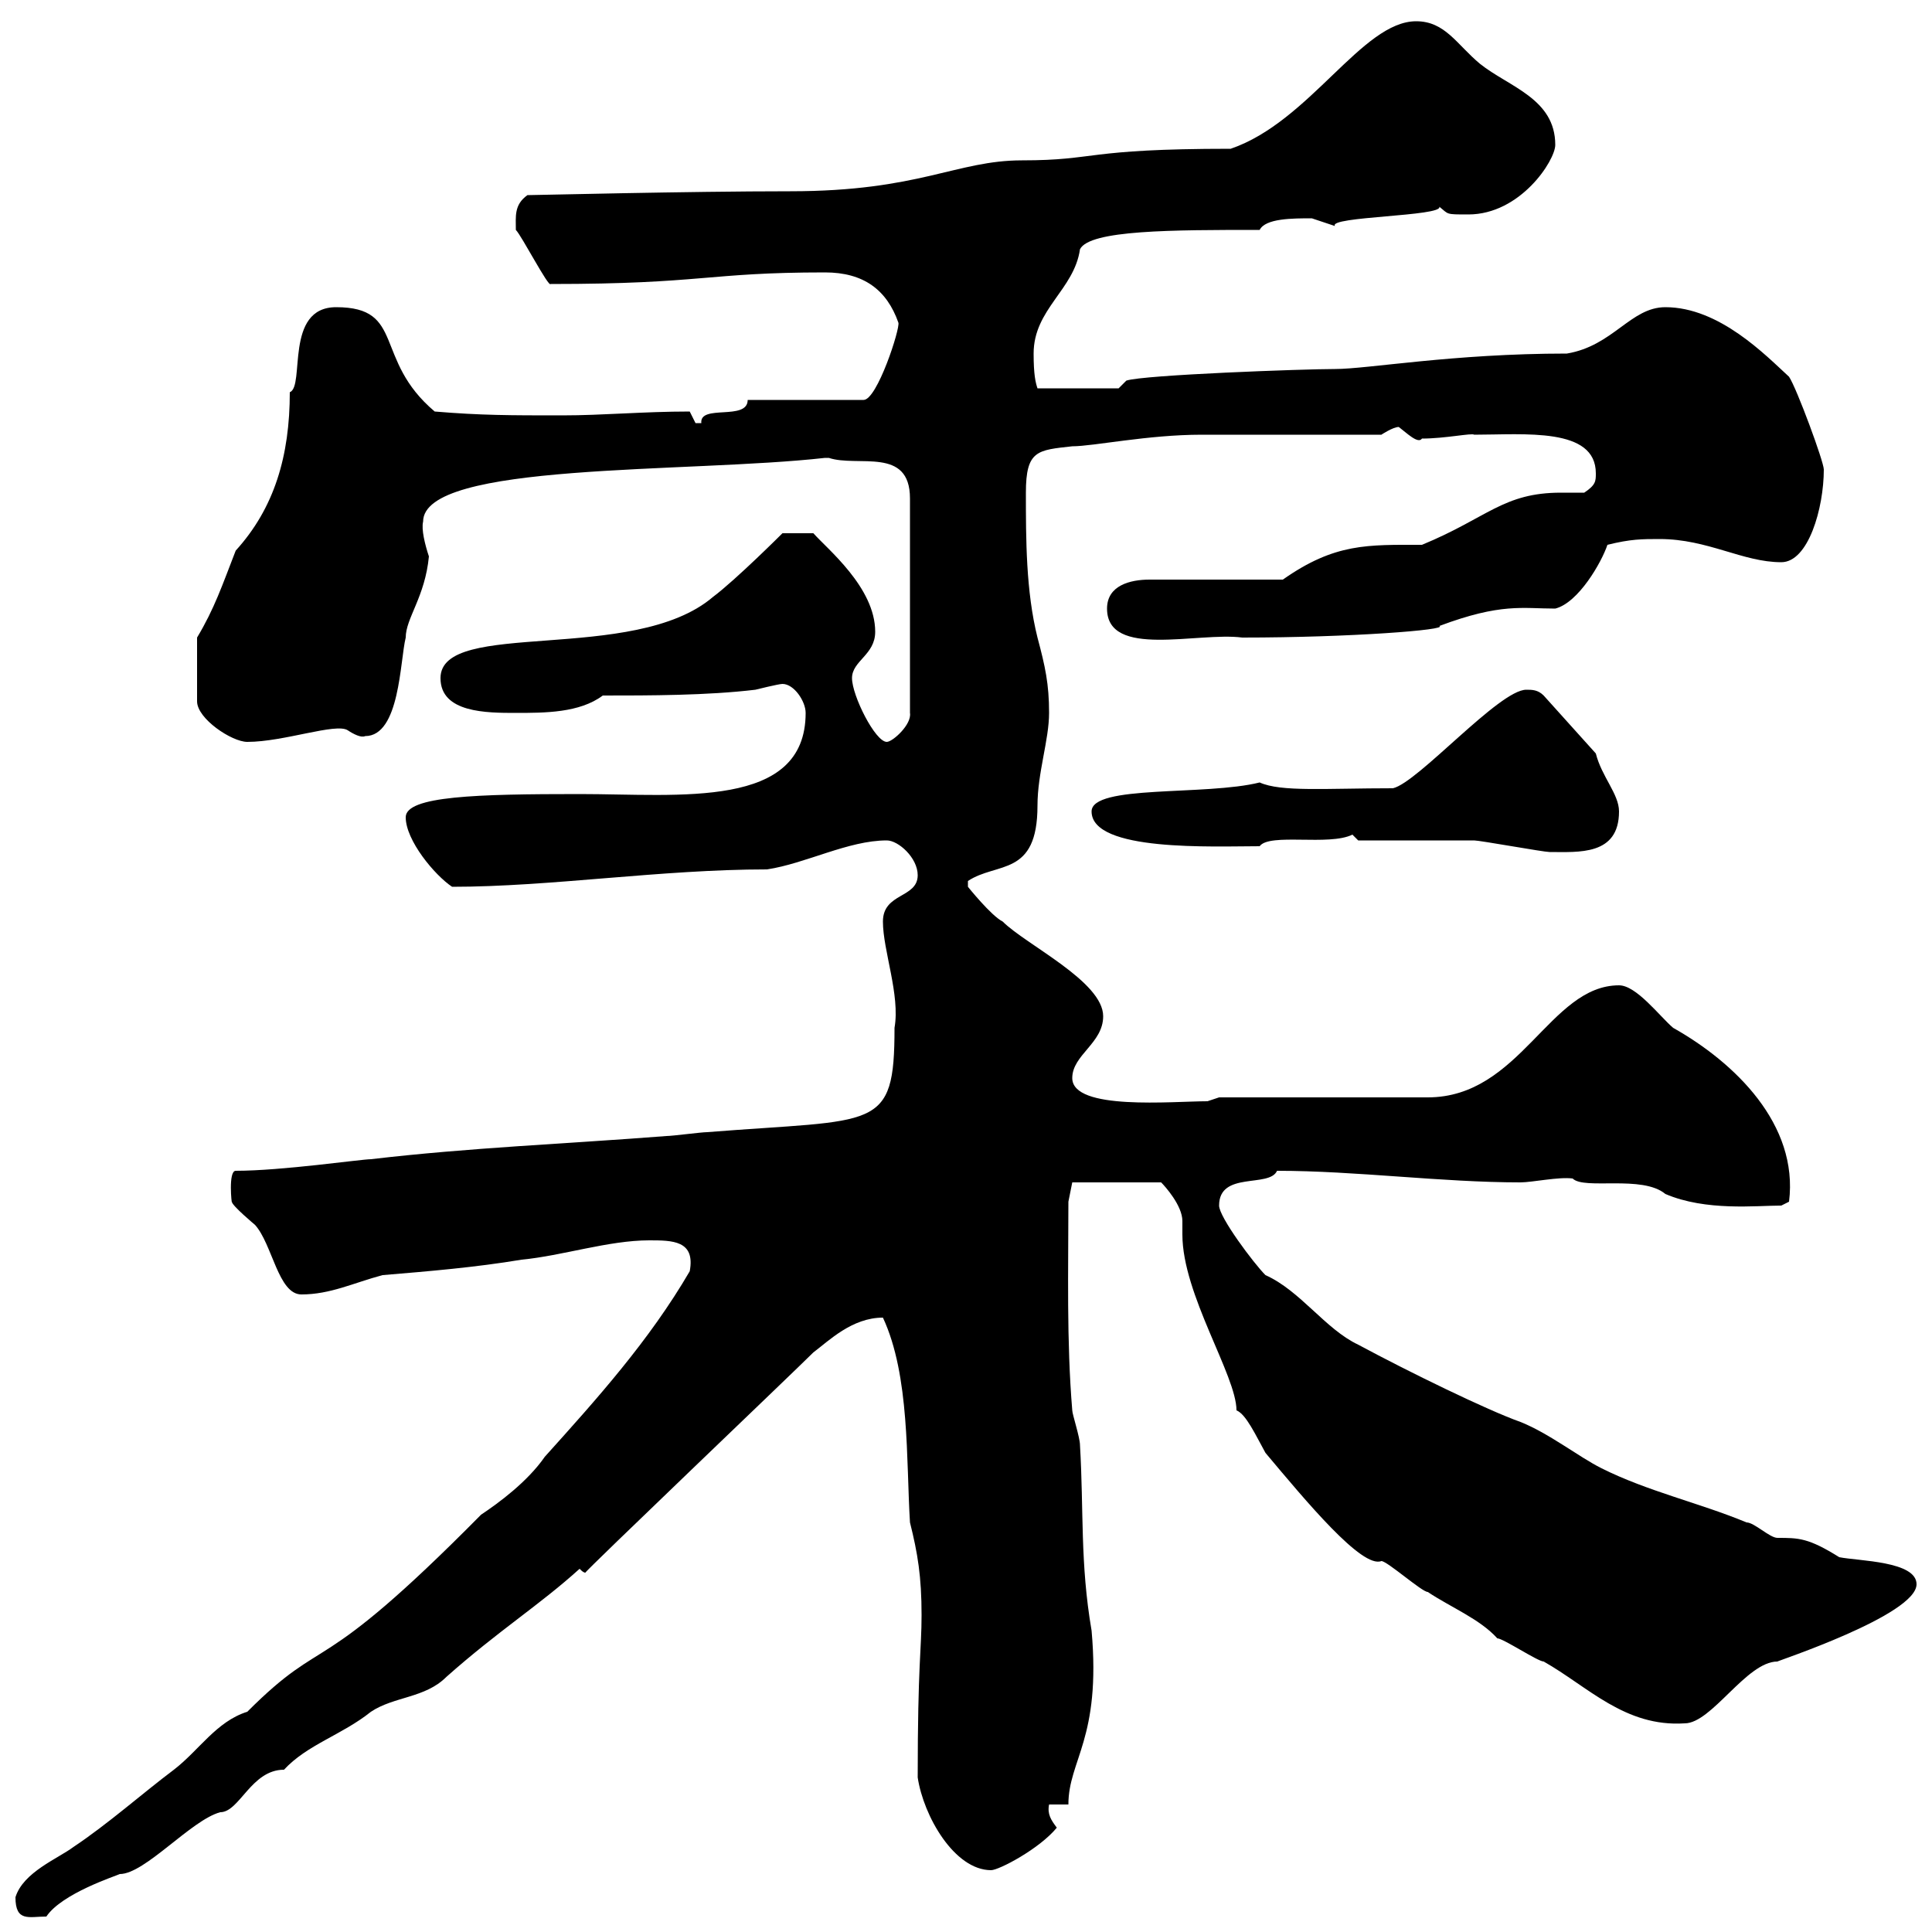 <svg xmlns="http://www.w3.org/2000/svg" xmlns:xlink="http://www.w3.org/1999/xlink" width="300" height="300"><path d="M2.40 294.60C2.40 298.50 4.50 297.60 7.20 297.60C9.60 294 18 291.30 18.60 291C22.50 291 29.70 282.60 34.20 281.40C37.20 281.40 39 274.80 44.10 274.80C47.70 270.90 53.10 269.40 57.60 265.80C61.20 263.40 66 263.70 69.30 260.40C77.40 253.20 83.70 249.30 90 243.60C90.30 243.90 90.60 244.20 90.90 244.20C90.60 244.20 123.30 213 126.30 210C128.70 208.20 132.30 204.60 137.10 204.60C141.30 213.60 140.70 226.80 141.30 236.40C142.50 241.20 143.10 244.80 143.10 250.80C143.10 256.20 142.50 258.30 142.50 276C143.40 282 148.20 290.40 153.90 290.40C155.10 290.40 161.40 287.10 164.10 283.80C163.20 282.60 162.60 281.70 162.90 280.20L165.90 280.20C165.90 273.30 171 270 169.50 253.20C167.70 242.70 168.30 234.60 167.70 224.40C167.70 223.20 166.50 219.60 166.50 219C165.60 208.20 165.90 197.10 165.90 186.60L166.50 183.60L180.30 183.60C180.90 184.20 183.60 187.20 183.60 189.60C183.60 190.20 183.60 190.80 183.60 191.70C183.60 201 192 213.60 192 219C193.50 219.60 195 222.90 196.50 225.60C202.80 233.10 211.50 243.60 214.50 242.40C215.40 242.40 220.80 247.20 221.70 247.20C225.30 249.60 229.80 251.40 232.50 254.40C233.40 254.40 238.80 258 239.70 258C246.60 261.90 252.30 268.20 261.60 267.60C265.80 267.60 271.20 258 276 258C275.70 258 297.60 250.80 297.60 246C297.60 242.40 288.60 242.40 285.60 241.80C280.80 238.80 279.30 238.80 276 238.80C274.80 238.80 272.40 236.40 271.20 236.40C264 233.40 255.90 231.60 248.70 228C245.10 226.20 240.60 222.60 236.10 220.80C231 219 218.70 213 210.90 208.80C205.80 206.40 201.90 200.40 196.50 198C194.70 196.20 189.30 189 189.30 187.20C189.30 181.80 197.10 184.50 198.30 181.80C210.60 181.80 223.80 183.60 236.10 183.60C237.90 183.60 242.10 182.70 244.20 183C246 184.80 255 182.40 258.60 185.40C264.90 188.10 272.70 187.20 276.60 187.20L277.80 186.60C279.30 174.60 269.40 165 259.80 159.60C257.70 157.80 254.10 153 251.40 153C240.60 153 236.10 170.40 221.70 170.40L189.30 170.40L187.50 171C182.10 171 166.50 172.50 166.50 167.40C166.50 163.80 171.30 162 171.30 157.80C171.30 152.40 159.30 146.70 155.70 143.10C153.90 142.20 150.30 137.70 150.30 137.70L150.30 136.80C154.80 133.80 161.10 136.20 161.10 125.10C161.10 120 162.90 114.90 162.90 110.70C162.90 106.20 162.30 103.50 161.10 99C159.30 91.80 159.30 83.70 159.30 76.50C159.30 69.90 161.10 69.90 166.50 69.30C169.80 69.30 178.20 67.50 186.60 67.50L214.50 67.50C214.50 67.50 216.30 66.30 217.20 66.30C218.40 67.20 220.20 69 220.80 68.10C224.40 68.10 228.60 67.20 228.90 67.50C236.70 67.50 247.80 66.30 247.80 73.50C247.80 74.70 247.80 75.30 246 76.50C244.80 76.50 243.60 76.50 242.40 76.50C233.40 76.50 231 80.40 220.80 84.60C212.40 84.60 207.30 84.30 199.20 90L178.50 90C175.50 90 171.90 90.90 171.90 94.50C171.90 102.30 186 98.10 192.90 99C209.70 99 225 97.80 223.50 97.20C233.10 93.60 236.40 94.50 241.50 94.50C245.10 93.60 248.70 87.30 249.60 84.60C253.20 83.70 255 83.70 257.70 83.70C265.20 83.70 270.60 87.30 276.60 87.30C280.80 87.30 283.20 78.90 283.20 72.90C283.20 71.70 279 60.30 277.80 58.50C274.20 55.20 267 47.70 258.60 47.70C253.20 47.70 250.50 53.70 243.30 54.90C225.60 54.90 212.40 57.30 207.30 57.30C202.50 57.30 177.60 58.20 174.90 59.10L173.70 60.30L161.10 60.30C160.80 59.40 160.50 58.20 160.50 54.90C160.50 48 166.80 45 167.70 38.70C169.20 35.70 182.10 35.70 195.60 35.70C196.50 33.90 200.70 33.90 203.70 33.90C203.70 33.90 207.30 35.10 207.30 35.10C206.10 33.60 224.10 33.60 223.50 32.10C225 33.30 224.40 33.30 228 33.30C236.10 33.30 241.50 24.90 241.50 22.50C241.50 15.30 234.30 13.50 229.80 9.90C226.20 6.90 224.40 3.30 219.90 3.30C211.50 3.30 203.40 18.90 191.10 23.10C168.30 23.10 170.40 24.90 158.70 24.90C148.50 24.90 142.80 29.70 122.70 29.70C106.80 29.70 83.10 30.30 81.90 30.30C79.80 31.80 80.10 33.60 80.10 35.70C81 36.60 85.20 44.70 85.50 44.10C109.20 44.10 109.80 42.30 128.10 42.30C134.10 42.30 137.70 45 139.50 50.10C139.80 51 136.20 62.10 134.10 62.10L116.10 62.10C116.10 65.40 108.60 62.70 108.90 65.70C108.90 65.70 108.90 65.70 108 65.70C108 65.70 107.10 63.90 107.10 63.90C99.90 63.90 93.60 64.50 87.30 64.50C79.20 64.50 74.70 64.50 67.50 63.90C57.90 55.80 63 47.70 52.20 47.70C44.10 47.70 47.40 60 45 60.90C45 70.80 42.60 78.90 36.60 85.50C34.50 90.90 33.30 94.50 30.60 99L30.60 108.90C30.60 111.60 36 115.20 38.40 115.20C44.10 115.20 52.20 112.20 54 113.40C54.90 114 56.10 114.60 56.70 114.30C62.10 114.30 62.10 102.60 63 99C63 96 66 92.70 66.60 86.40C66 84.60 65.40 82.20 65.70 81C65.70 71.70 106.80 73.50 128.10 71.10C128.10 71.10 128.10 71.10 128.70 71.10C133.20 72.60 141.30 69.30 141.30 77.40L141.30 110.70C141.60 112.50 138.60 115.20 137.70 115.20C135.90 115.20 132.30 108 132.30 105.30C132.30 102.60 135.90 101.70 135.90 98.10C135.90 91.20 128.40 85.20 126.30 82.80L121.50 82.80C121.50 82.80 114.30 90 110.70 92.70C98.40 103.20 68.40 96 68.40 105.30C68.40 110.70 75.60 110.70 80.10 110.70C84.60 110.70 90 110.70 93.60 108C100.80 108 109.80 108 117.30 107.10C117.30 107.10 120.90 106.20 121.50 106.20C123.30 106.20 125.10 108.90 125.10 110.70C125.10 125.70 105.60 123.30 90 123.30C74.10 123.30 63 123.60 63 126.90C63 130.50 67.50 135.90 70.20 137.70C85.50 137.70 102.60 135 119.10 135C125.10 134.10 131.70 130.50 137.70 130.50C139.50 130.50 142.50 133.20 142.50 135.90C142.50 139.50 137.10 138.60 137.10 143.10C137.10 147.60 139.80 154.50 138.90 159.60C138.90 175.80 136.20 173.70 109.80 175.80C108.90 175.80 104.40 176.40 103.50 176.40C88.20 177.60 72.90 178.20 57.60 180C56.10 180 43.80 181.80 36.60 181.80C35.40 181.80 36 187.20 36 186.60C36 187.20 39.60 190.20 39.60 190.20C42.30 193.20 43.20 201 46.80 201C51.30 201 54.90 199.20 59.40 198C66.60 197.40 73.80 196.80 81 195.60C87.30 195 94.50 192.60 100.80 192.60C104.40 192.60 108 192.60 107.10 197.40C100.80 208.20 92.70 217.20 84.60 226.20C81.90 230.10 77.40 233.40 74.70 235.20C48.60 261.60 51 253.20 38.40 265.80C33.60 267.30 30.90 271.80 27 274.80C22.20 278.40 16.80 283.20 11.40 286.80C9 288.60 3.60 290.70 2.40 294.60ZM210.90 130.50C213.60 130.50 226.20 130.50 228.90 130.50C229.80 130.50 239.70 132.30 240.60 132.30C245.10 132.30 251.40 132.90 251.40 126C251.40 123.30 248.70 120.60 247.80 117L239.70 108C238.80 107.10 237.90 107.10 237 107.10C232.80 107.10 220.20 121.50 216.30 122.40C205.80 122.40 198.90 123 195.60 121.50C187.20 123.60 169.50 121.80 169.50 126C169.50 132.30 188.40 131.40 195.60 131.40C197.10 129.30 206.40 131.40 210 129.60C210 129.60 210.90 130.50 210.90 130.50Z"/></svg>
